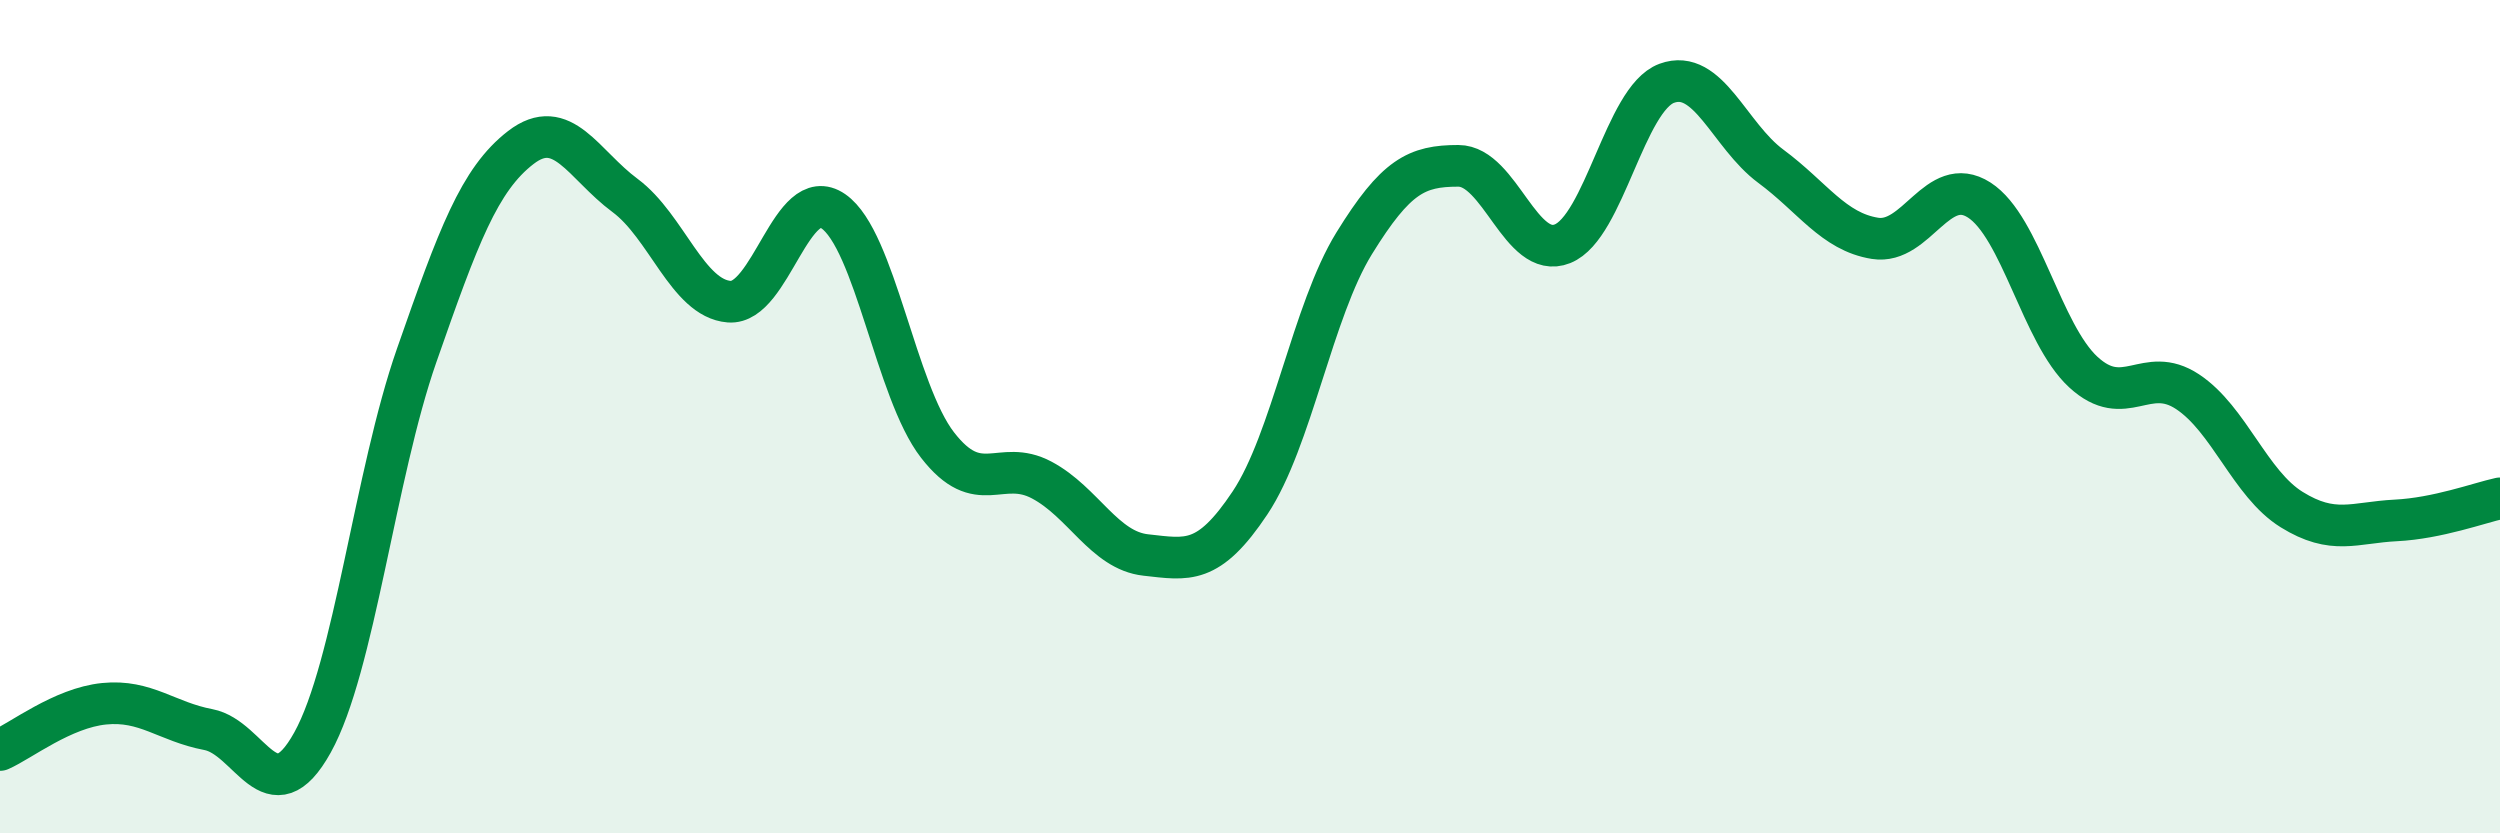 
    <svg width="60" height="20" viewBox="0 0 60 20" xmlns="http://www.w3.org/2000/svg">
      <path
        d="M 0,18 C 0.5,17.78 1.5,16.99 2.5,16.89 C 3.5,16.79 4,17.32 5,17.51 C 6,17.7 6.5,19.62 7.5,17.82 C 8.5,16.02 9,11.39 10,8.53 C 11,5.67 11.5,4.31 12.5,3.54 C 13.5,2.77 14,3.95 15,4.69 C 16,5.43 16.5,7.16 17.5,7.24 C 18.5,7.32 19,4.38 20,5.07 C 21,5.76 21.5,9.39 22.5,10.68 C 23.5,11.97 24,10.99 25,11.52 C 26,12.05 26.5,13.21 27.5,13.32 C 28.5,13.43 29,13.57 30,12.07 C 31,10.57 31.5,7.46 32.5,5.84 C 33.5,4.22 34,3.98 35,3.98 C 36,3.98 36.5,6.25 37.5,5.85 C 38.5,5.45 39,2.37 40,2 C 41,1.63 41.5,3.25 42.5,3.99 C 43.5,4.73 44,5.56 45,5.72 C 46,5.88 46.5,4.16 47.5,4.8 C 48.5,5.44 49,8.01 50,8.93 C 51,9.85 51.5,8.74 52.5,9.4 C 53.5,10.06 54,11.61 55,12.23 C 56,12.85 56.5,12.54 57.5,12.49 C 58.5,12.44 59.5,12.07 60,11.96L60 20L0 20Z"
        fill="#008740"
        opacity="0.1"
        stroke-linecap="round"
        stroke-linejoin="round"
      />
      <path
        d="M 0,18 C 0.5,17.78 1.5,16.99 2.5,16.89 C 3.5,16.79 4,17.32 5,17.51 C 6,17.7 6.5,19.62 7.5,17.82 C 8.5,16.02 9,11.39 10,8.53 C 11,5.67 11.5,4.31 12.5,3.54 C 13.5,2.77 14,3.95 15,4.69 C 16,5.43 16.5,7.16 17.5,7.24 C 18.5,7.32 19,4.38 20,5.07 C 21,5.76 21.5,9.39 22.5,10.68 C 23.5,11.97 24,10.99 25,11.52 C 26,12.05 26.5,13.21 27.5,13.32 C 28.5,13.43 29,13.57 30,12.07 C 31,10.57 31.5,7.46 32.5,5.84 C 33.5,4.22 34,3.98 35,3.98 C 36,3.98 36.5,6.25 37.5,5.85 C 38.5,5.45 39,2.37 40,2 C 41,1.63 41.5,3.25 42.5,3.99 C 43.5,4.73 44,5.56 45,5.72 C 46,5.88 46.5,4.16 47.5,4.8 C 48.5,5.44 49,8.01 50,8.93 C 51,9.85 51.5,8.74 52.5,9.4 C 53.5,10.06 54,11.61 55,12.23 C 56,12.85 56.5,12.54 57.5,12.49 C 58.5,12.44 59.5,12.07 60,11.96"
        stroke="#008740"
        stroke-width="1"
        fill="none"
        stroke-linecap="round"
        stroke-linejoin="round"
      />
    </svg>
  